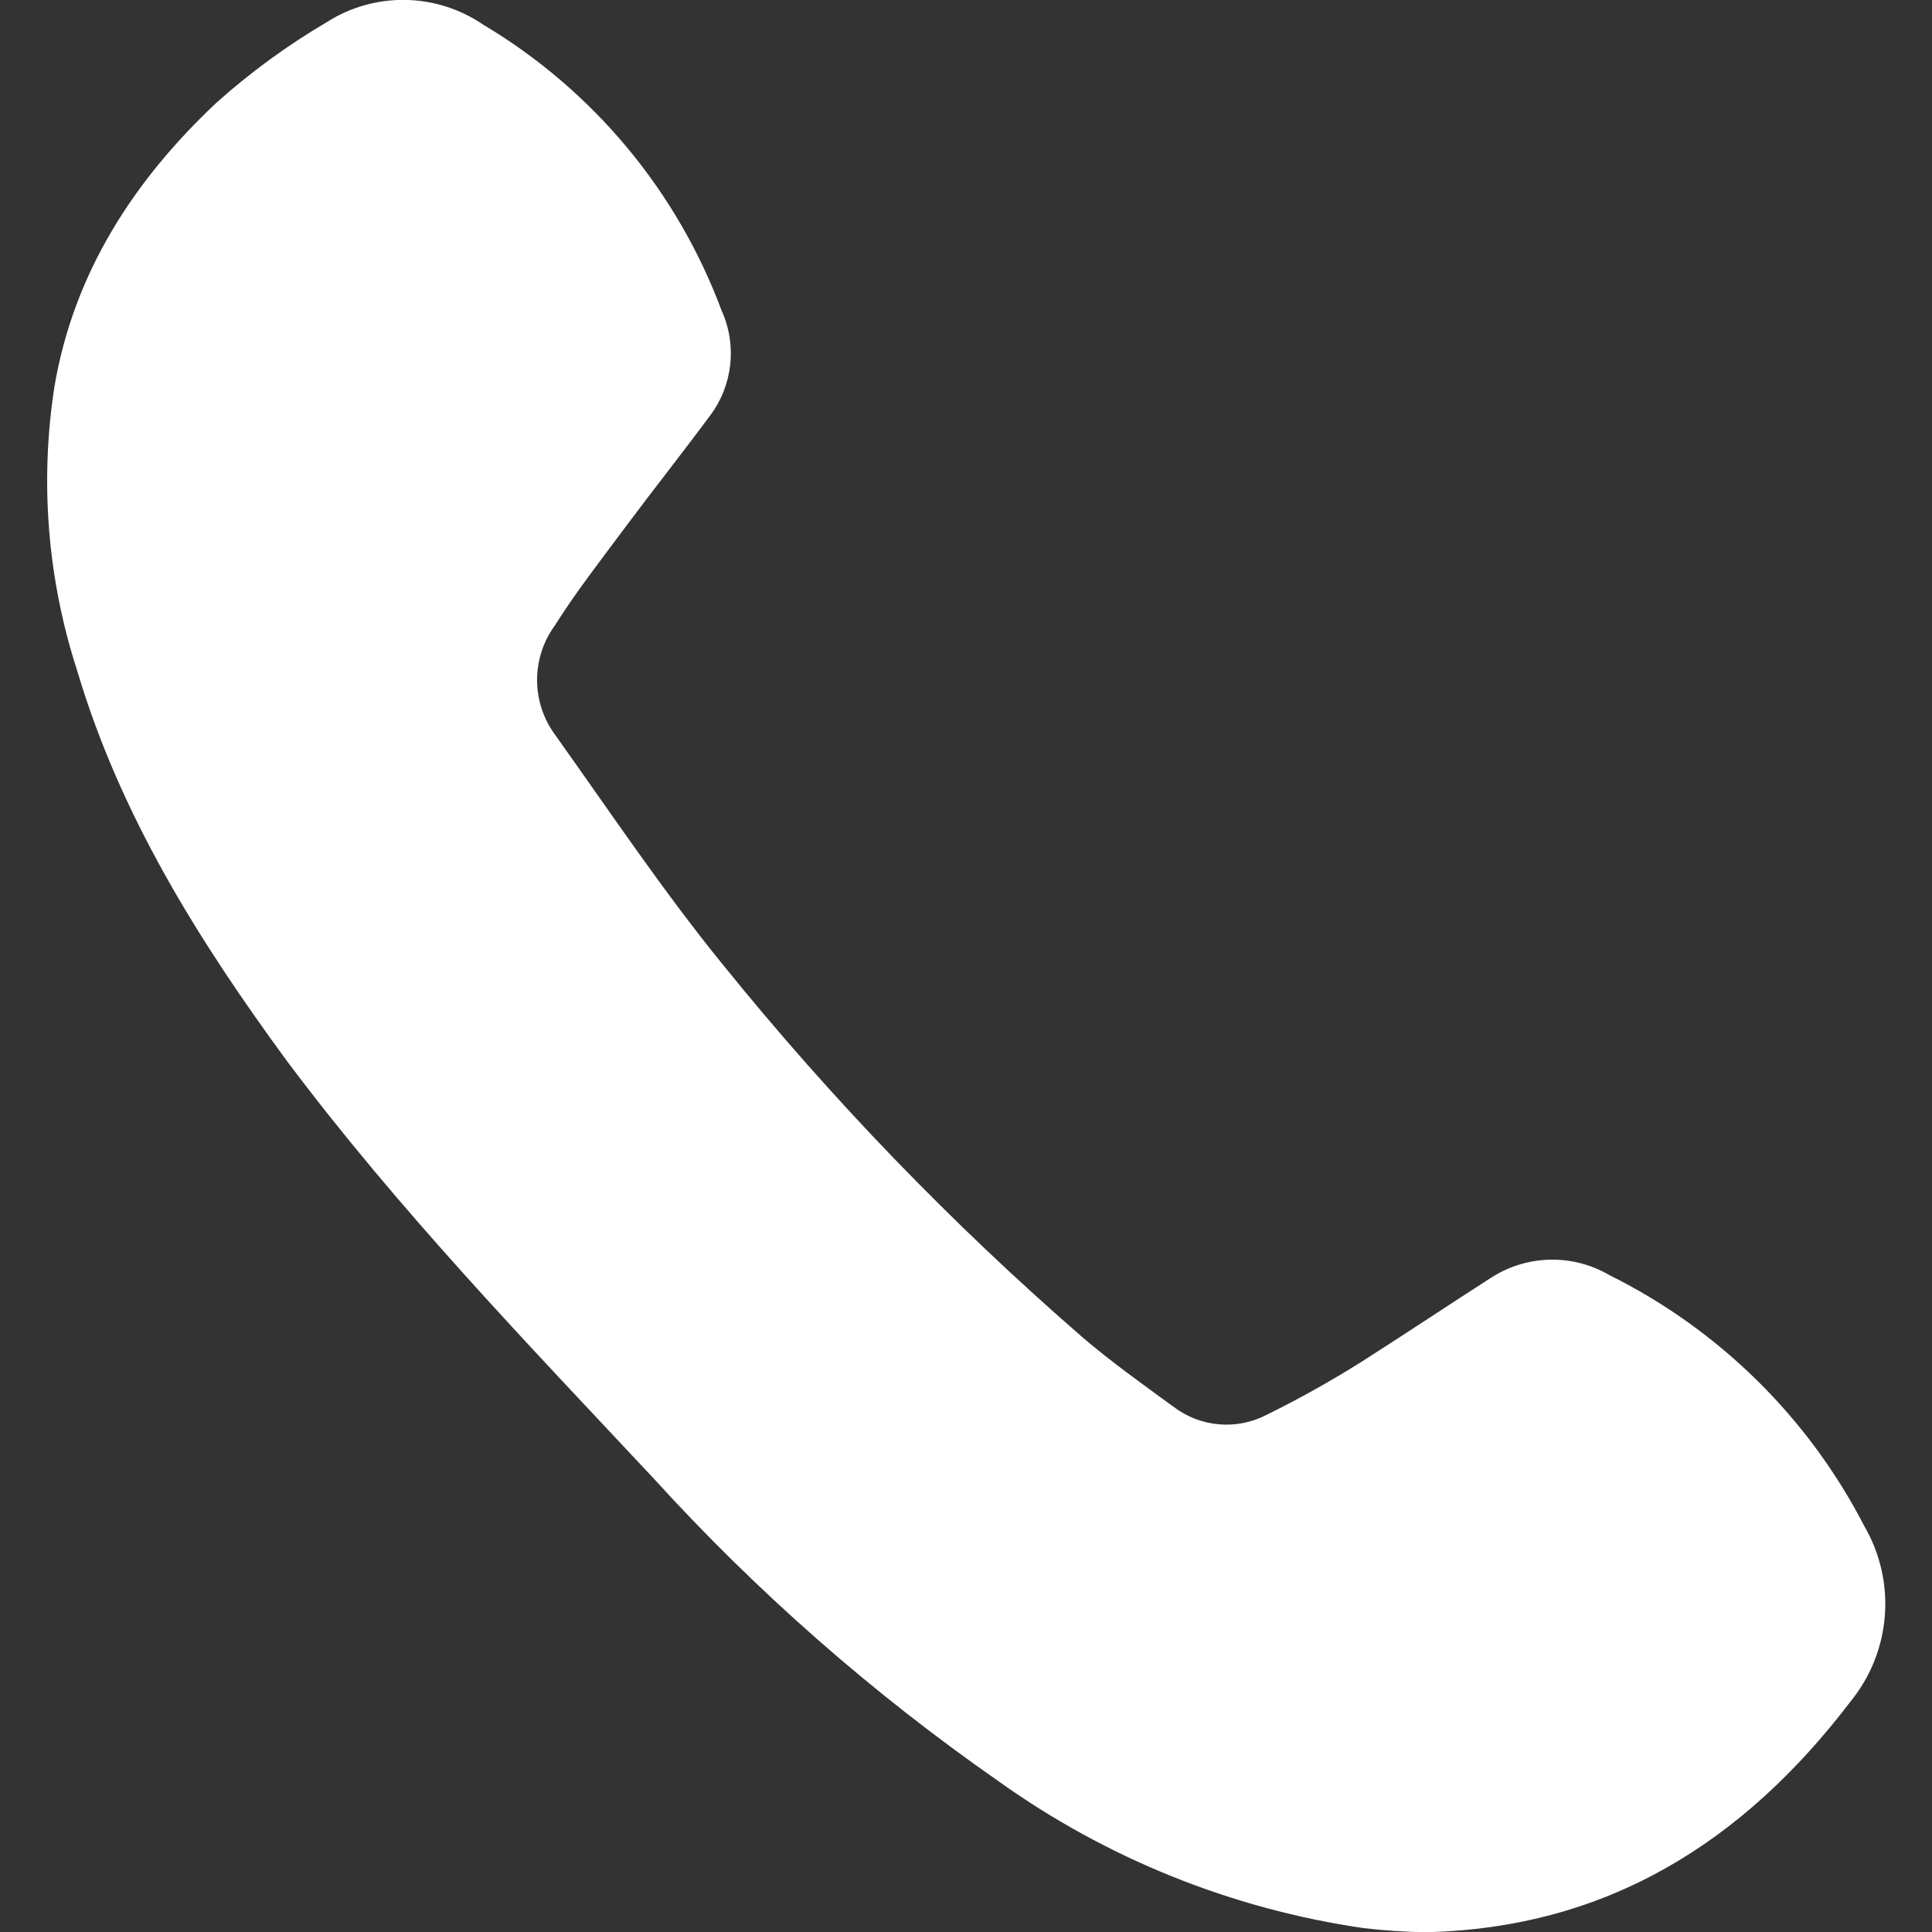 <?xml version="1.0" encoding="UTF-8"?> <svg xmlns="http://www.w3.org/2000/svg" viewBox="0 0 100 100" fill-rule="evenodd"><rect x="0" y="0" width="100" height="100" fill="#333333" stroke="none"/><path d="m70.59 99.801c-6.832-0.992-13.328-3.609-18.941-7.629-6.5-4.531-12.477-9.777-17.809-15.641-6.551-7-13.219-13.91-19-21.629-4.551-6.203-8.621-12.703-10.84-20.172-1.543-4.75-1.949-9.797-1.18-14.73 1-5.891 4.121-10.68 8.391-14.691 1.762-1.574 3.672-2.969 5.711-4.168 2.477-1.574 5.652-1.523 8.078 0.129 5.684 3.383 10.043 8.609 12.352 14.809 0.805 1.781 0.578 3.859-0.59 5.422-1.43 1.93-2.922 3.809-4.359 5.738-1.27 1.711-2.59 3.391-3.719 5.191h-0.004c-1.191 1.684-1.172 3.941 0.051 5.602 2.852 4 5.609 8.121 8.711 11.93 5.609 6.941 11.82 13.379 18.559 19.23 1.5 1.289 3.109 2.43 4.711 3.602v-0.004c1.391 1.082 3.285 1.254 4.848 0.441 1.715-0.844 3.387-1.781 5-2.801 2.242-1.43 4.441-2.898 6.641-4.309 1.852-1.184 4.207-1.23 6.102-0.121 5.672 2.816 10.297 7.371 13.199 13 1.672 2.879 1.383 6.492-0.719 9.07-5.531 7.262-12.602 11.738-22 11.941-1.066-0.016-2.133-0.086-3.191-0.211z" fill="#ffffff"></path></svg> 